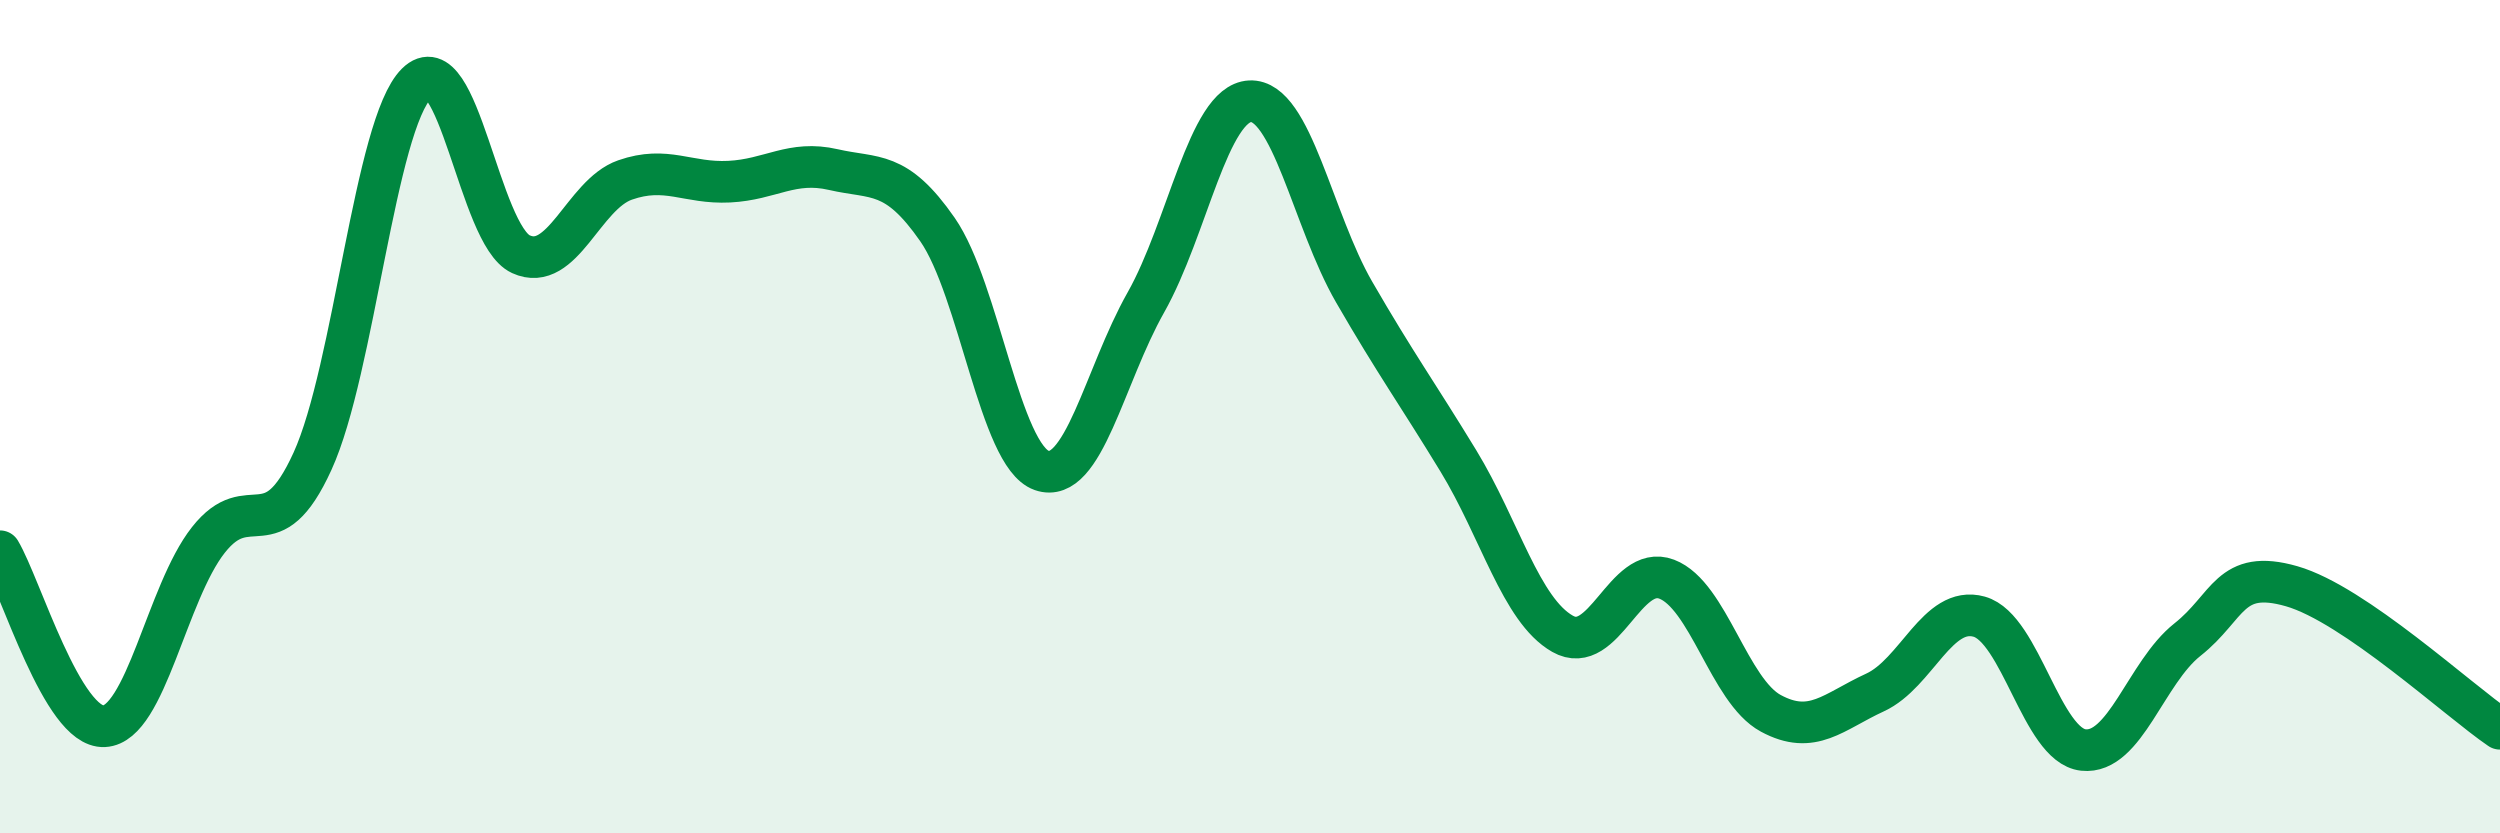 
    <svg width="60" height="20" viewBox="0 0 60 20" xmlns="http://www.w3.org/2000/svg">
      <path
        d="M 0,13.23 C 0.5,14.07 1.5,17.48 2.5,17.43 C 3.5,17.38 4,14.23 5,12.96 C 6,11.69 6.5,13.26 7.5,11.07 C 8.5,8.88 9,2.99 10,2 C 11,1.01 11.5,5.64 12.5,6.1 C 13.5,6.56 14,4.67 15,4.32 C 16,3.97 16.5,4.41 17.5,4.36 C 18.5,4.31 19,3.84 20,4.07 C 21,4.3 21.5,4.07 22.5,5.51 C 23.5,6.95 24,10.94 25,11.29 C 26,11.64 26.5,9.03 27.5,7.26 C 28.5,5.49 29,2.48 30,2.43 C 31,2.38 31.5,5.28 32.5,7.01 C 33.5,8.74 34,9.42 35,11.06 C 36,12.7 36.5,14.64 37.5,15.21 C 38.5,15.78 39,13.52 40,13.9 C 41,14.28 41.5,16.58 42.5,17.12 C 43.5,17.66 44,17.08 45,16.62 C 46,16.16 46.5,14.52 47.5,14.8 C 48.5,15.08 49,17.89 50,18 C 51,18.11 51.5,16.14 52.5,15.35 C 53.5,14.56 53.5,13.64 55,14.07 C 56.5,14.5 59,16.81 60,17.49L60 20L0 20Z"
        fill="#008740"
        opacity="0.1"
        stroke-linecap="round"
        stroke-linejoin="round"
      />
      <path
        d="M 0,13.23 C 0.5,14.07 1.5,17.48 2.5,17.43 C 3.5,17.38 4,14.23 5,12.96 C 6,11.69 6.5,13.26 7.5,11.07 C 8.5,8.88 9,2.99 10,2 C 11,1.01 11.5,5.64 12.5,6.1 C 13.5,6.56 14,4.67 15,4.32 C 16,3.97 16.5,4.41 17.5,4.36 C 18.5,4.31 19,3.84 20,4.07 C 21,4.3 21.5,4.07 22.5,5.51 C 23.5,6.95 24,10.94 25,11.29 C 26,11.64 26.5,9.03 27.5,7.26 C 28.5,5.49 29,2.48 30,2.43 C 31,2.38 31.5,5.28 32.5,7.01 C 33.5,8.74 34,9.42 35,11.06 C 36,12.7 36.5,14.64 37.5,15.21 C 38.5,15.78 39,13.52 40,13.9 C 41,14.28 41.5,16.58 42.5,17.12 C 43.5,17.66 44,17.08 45,16.62 C 46,16.16 46.5,14.52 47.5,14.8 C 48.5,15.08 49,17.89 50,18 C 51,18.11 51.5,16.14 52.5,15.35 C 53.5,14.56 53.5,13.64 55,14.07 C 56.5,14.5 59,16.81 60,17.49"
        stroke="#008740"
        stroke-width="1"
        fill="none"
        stroke-linecap="round"
        stroke-linejoin="round"
      />
    </svg>
  